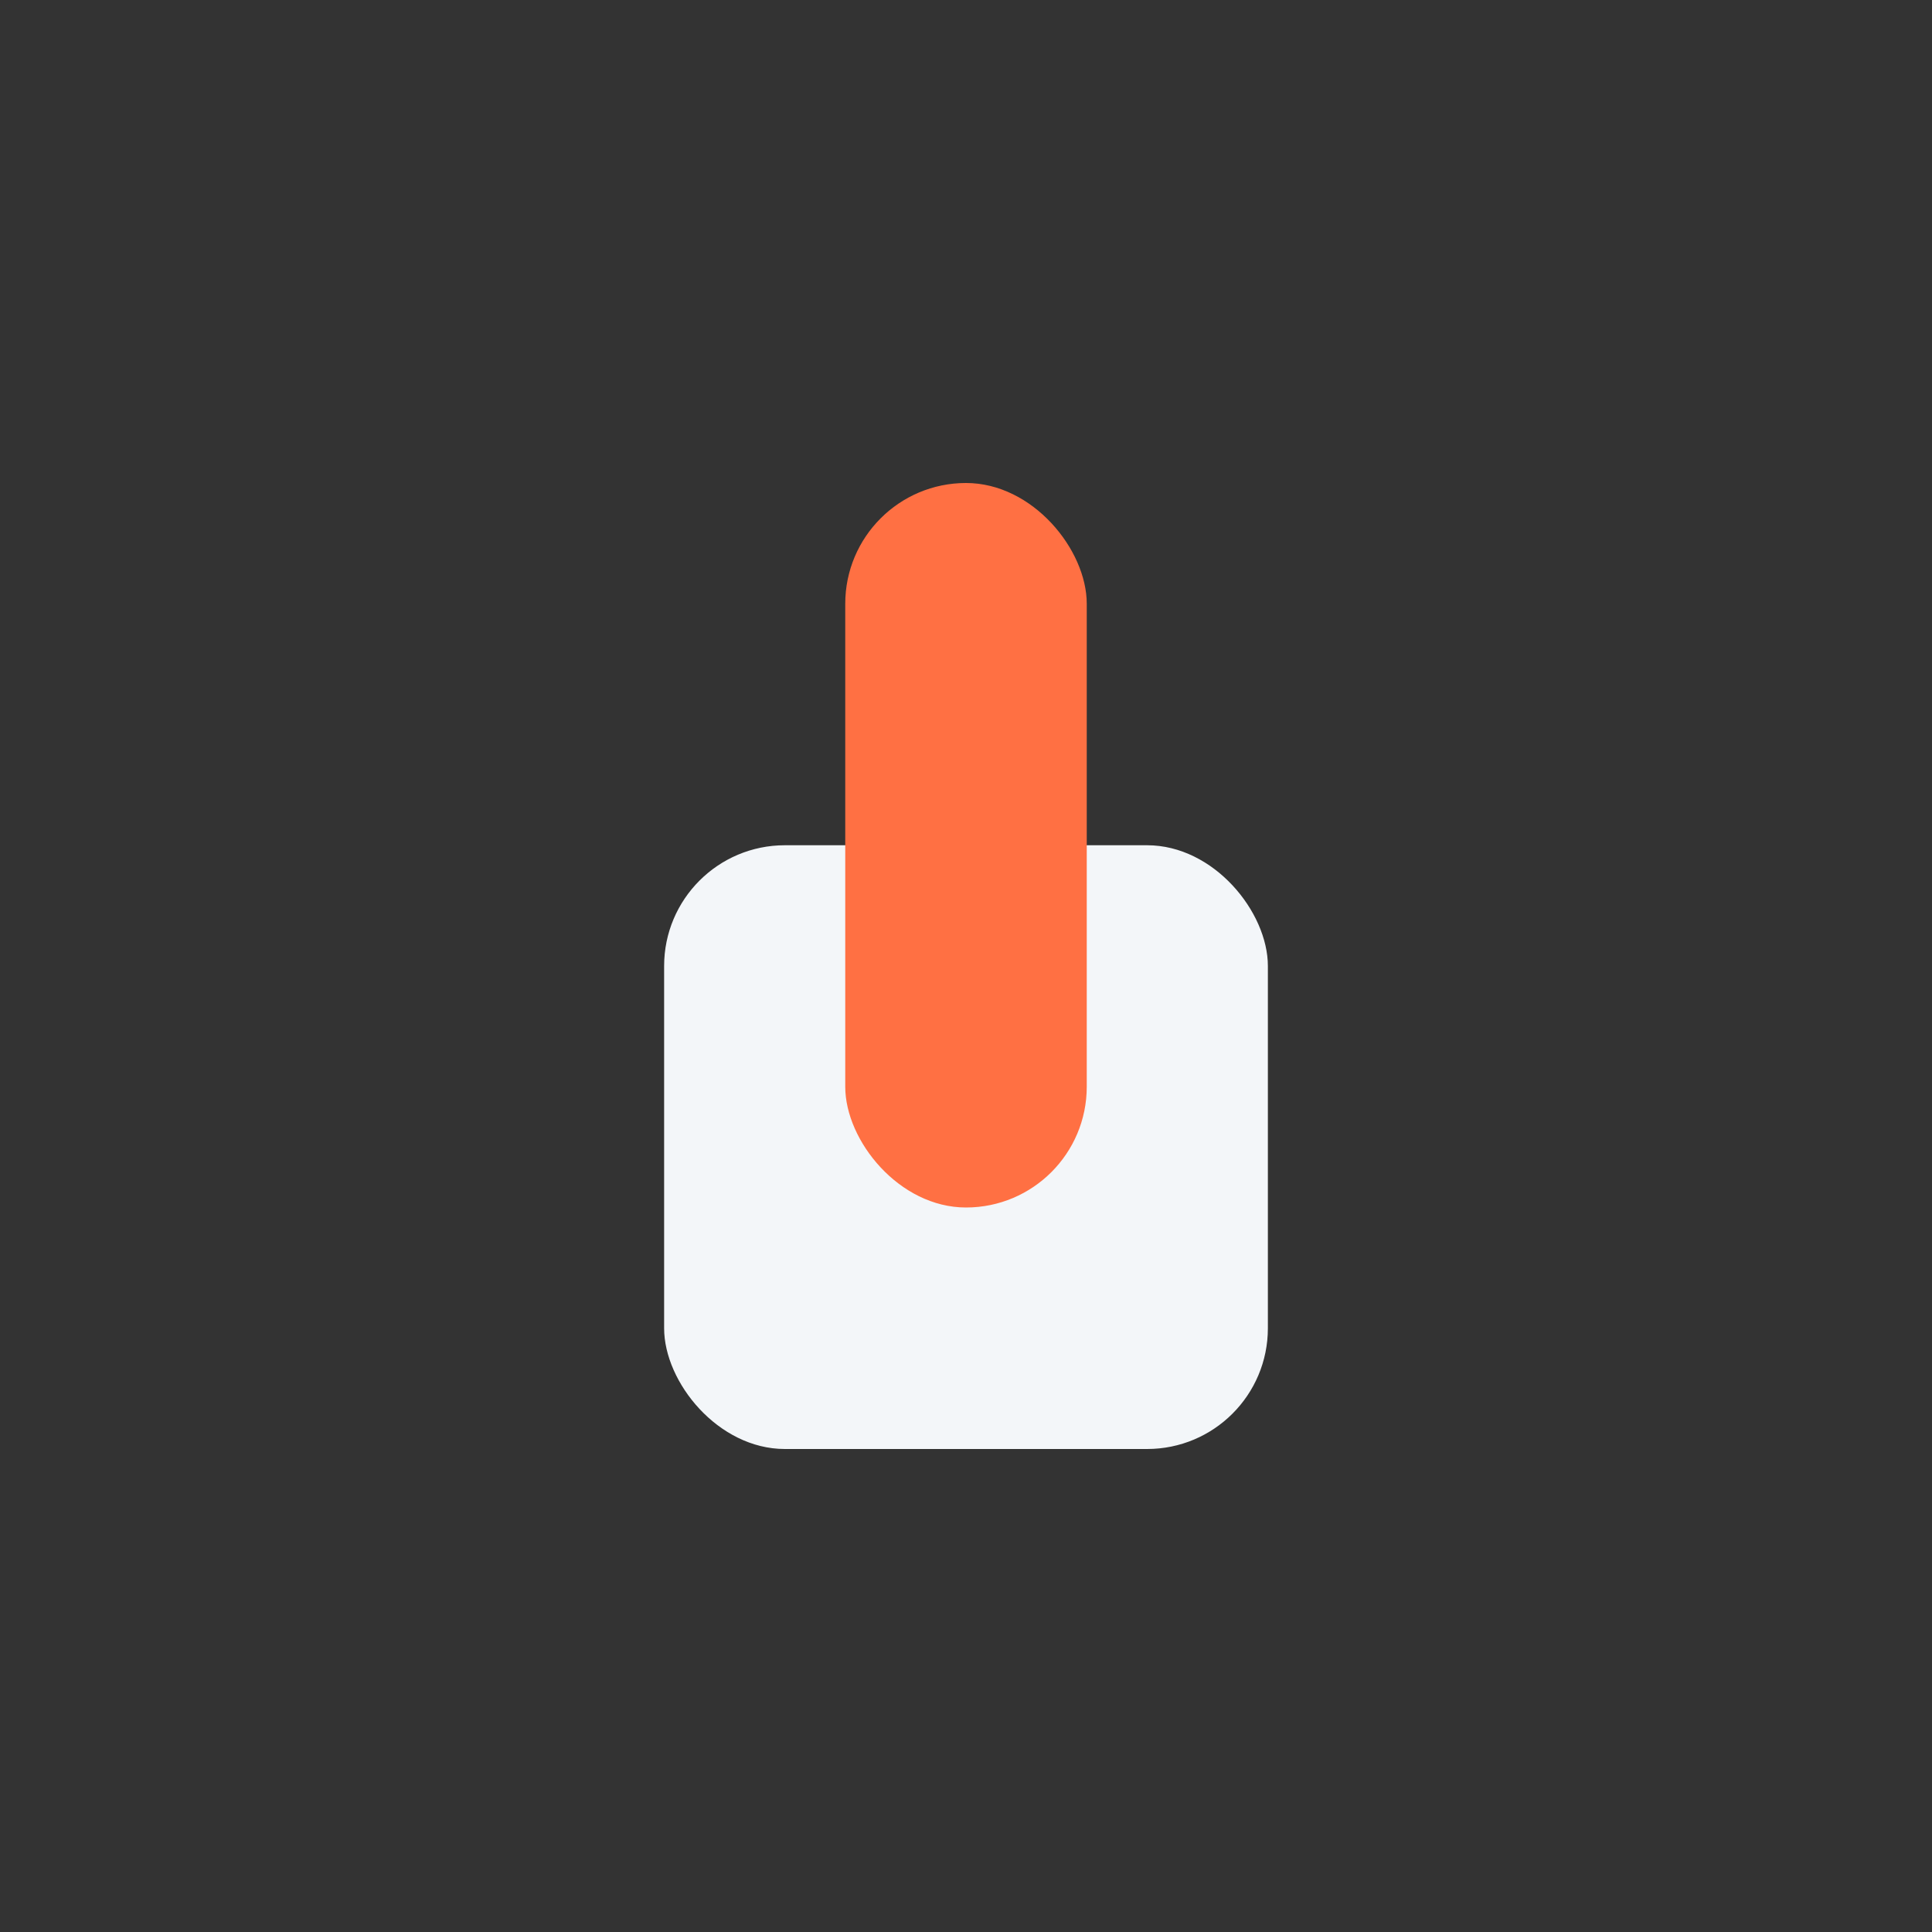 <?xml version="1.0" encoding="UTF-8"?>
<svg xmlns="http://www.w3.org/2000/svg" width="32" height="32" viewBox="0 0 32 32"><rect x="0" y="0" width="32" height="32" fill="#333333" stroke="none"/><rect x="11" y="14" width="10" height="10" rx="2" fill="#F3F6F9"/><rect x="14" y="8" width="4" height="12" rx="2" fill="#FF7043"/></svg>